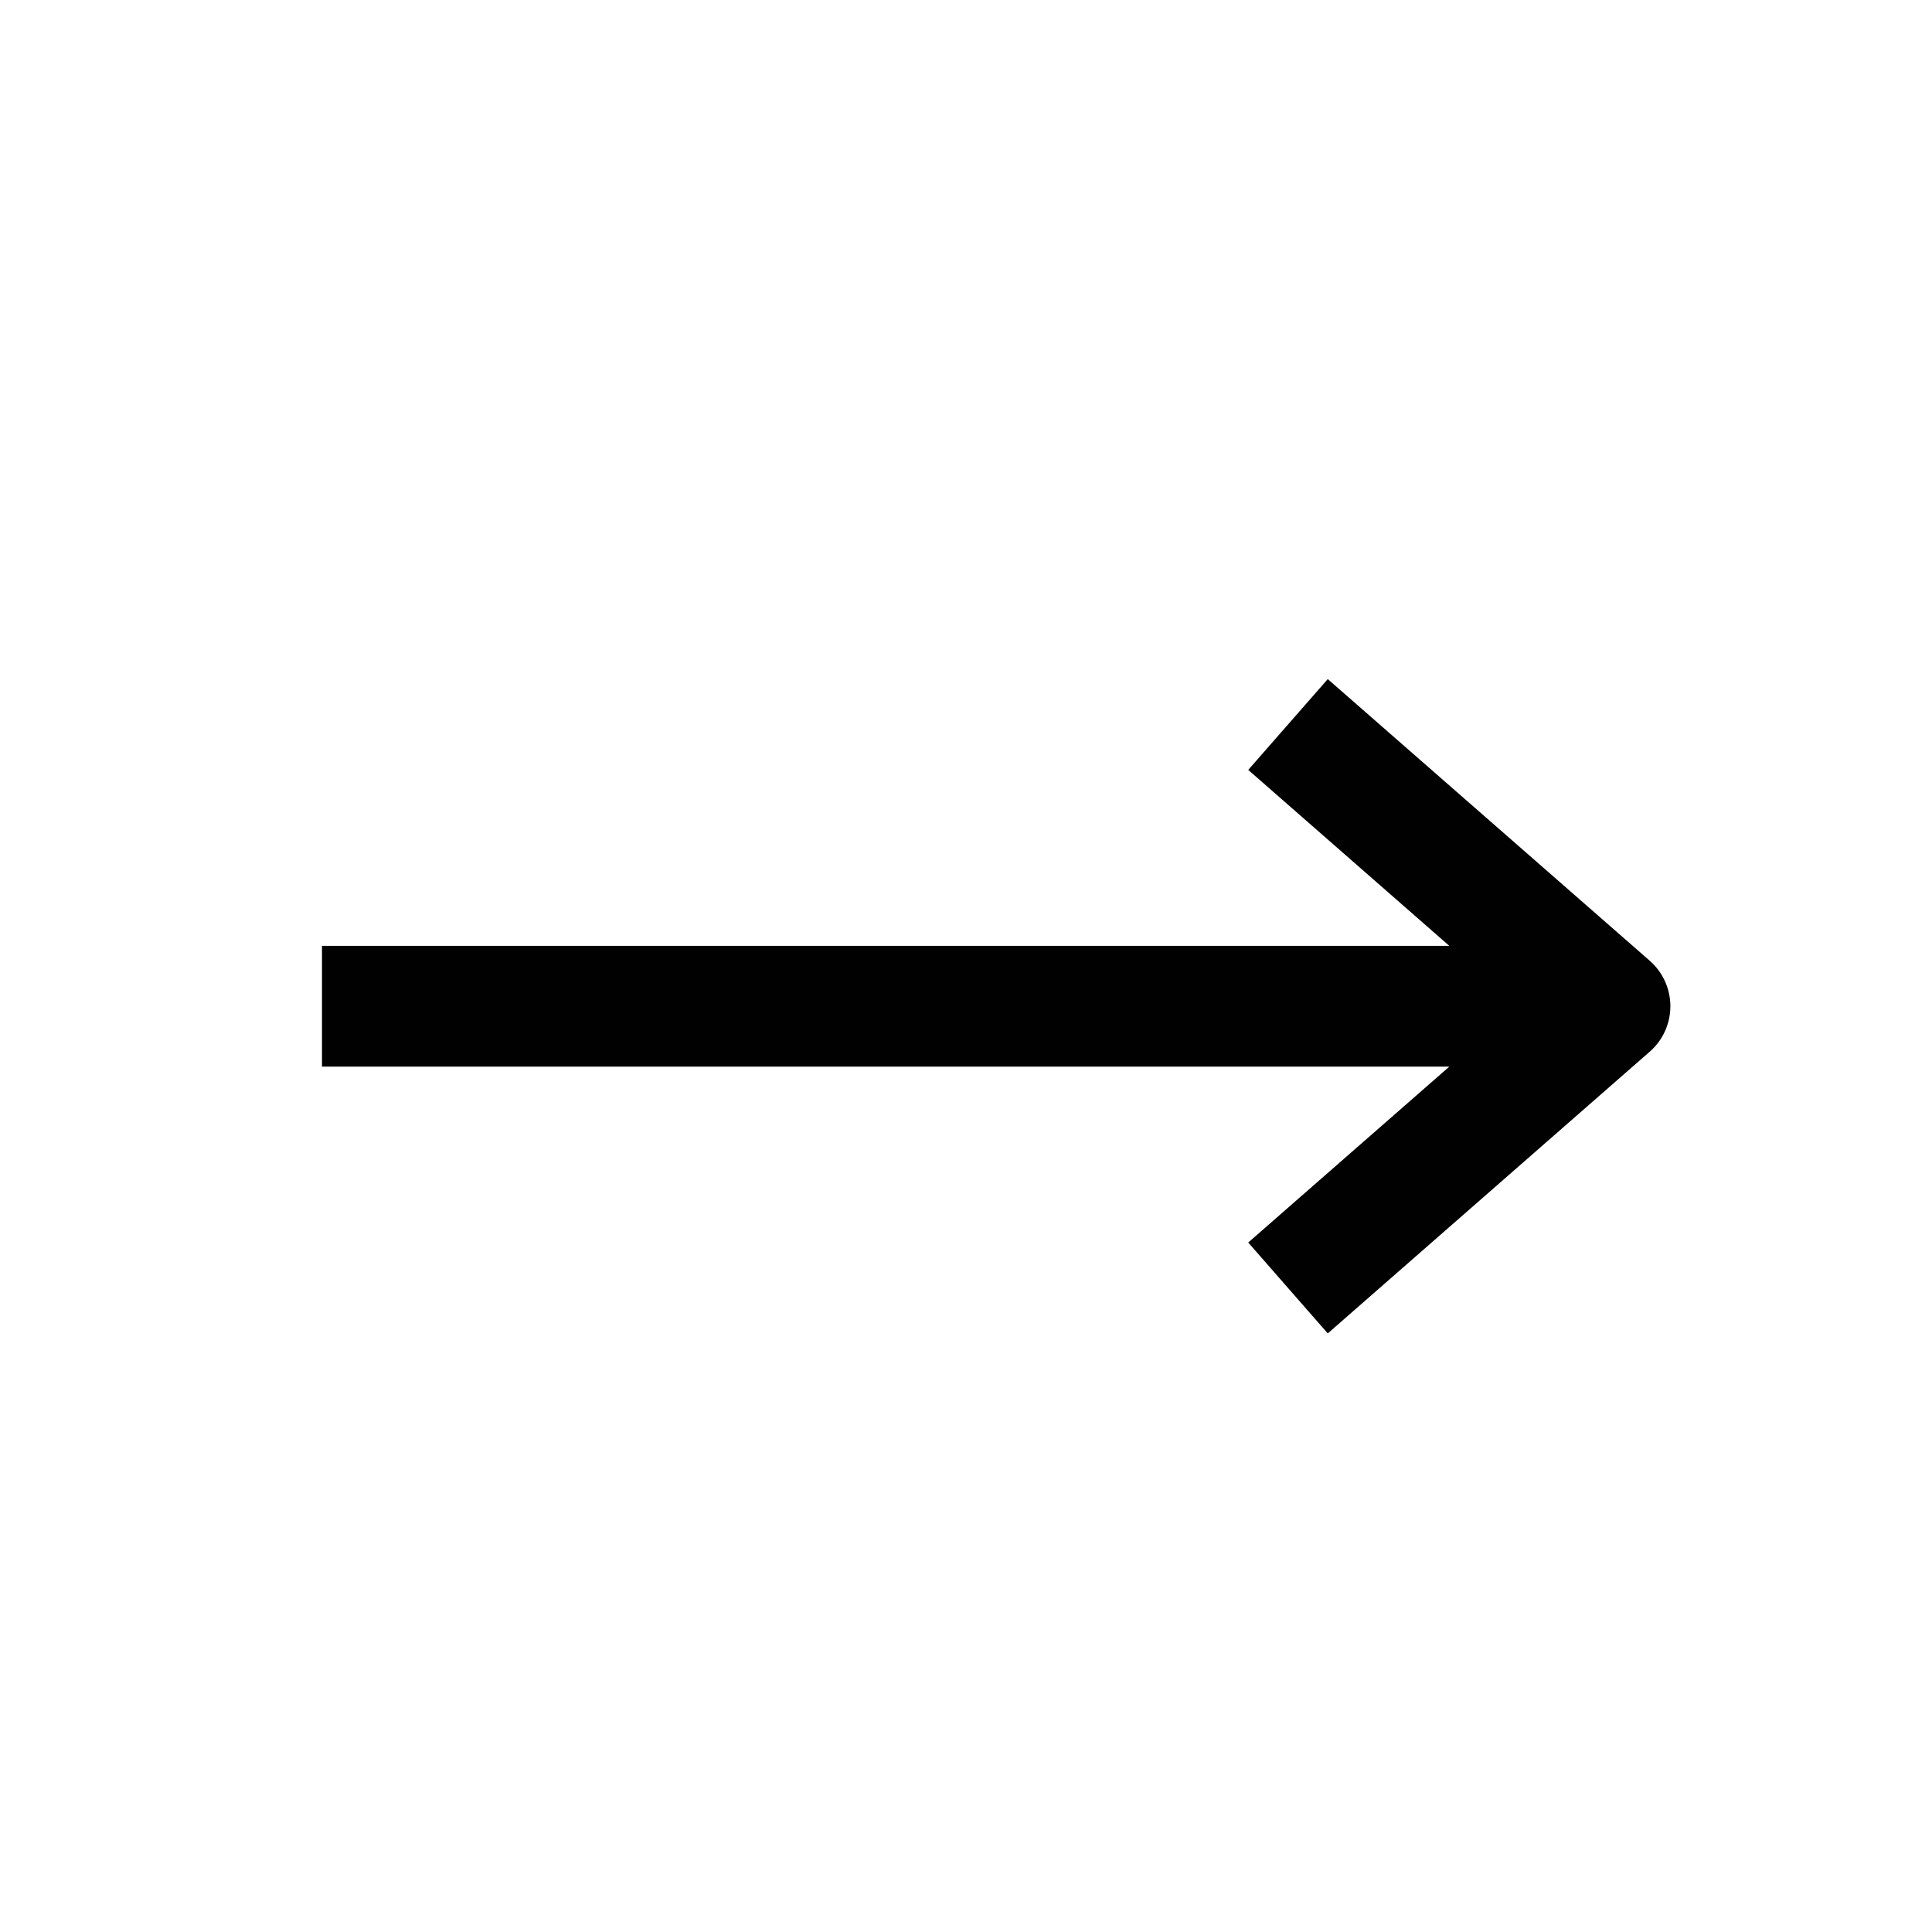 <svg width="24" height="24" viewBox="0 0 24 24" fill="none" xmlns="http://www.w3.org/2000/svg">
<path fill-rule="evenodd" clip-rule="evenodd" d="M16.494 8.436L20.494 11.935C20.657 12.078 20.75 12.284 20.75 12.5C20.75 12.716 20.657 12.922 20.494 13.064L16.494 16.564L15.506 15.435L18.004 13.25L4 13.25V11.75L18.004 11.75L15.506 9.564L16.494 8.436Z" fill="#010101"/>
</svg>
